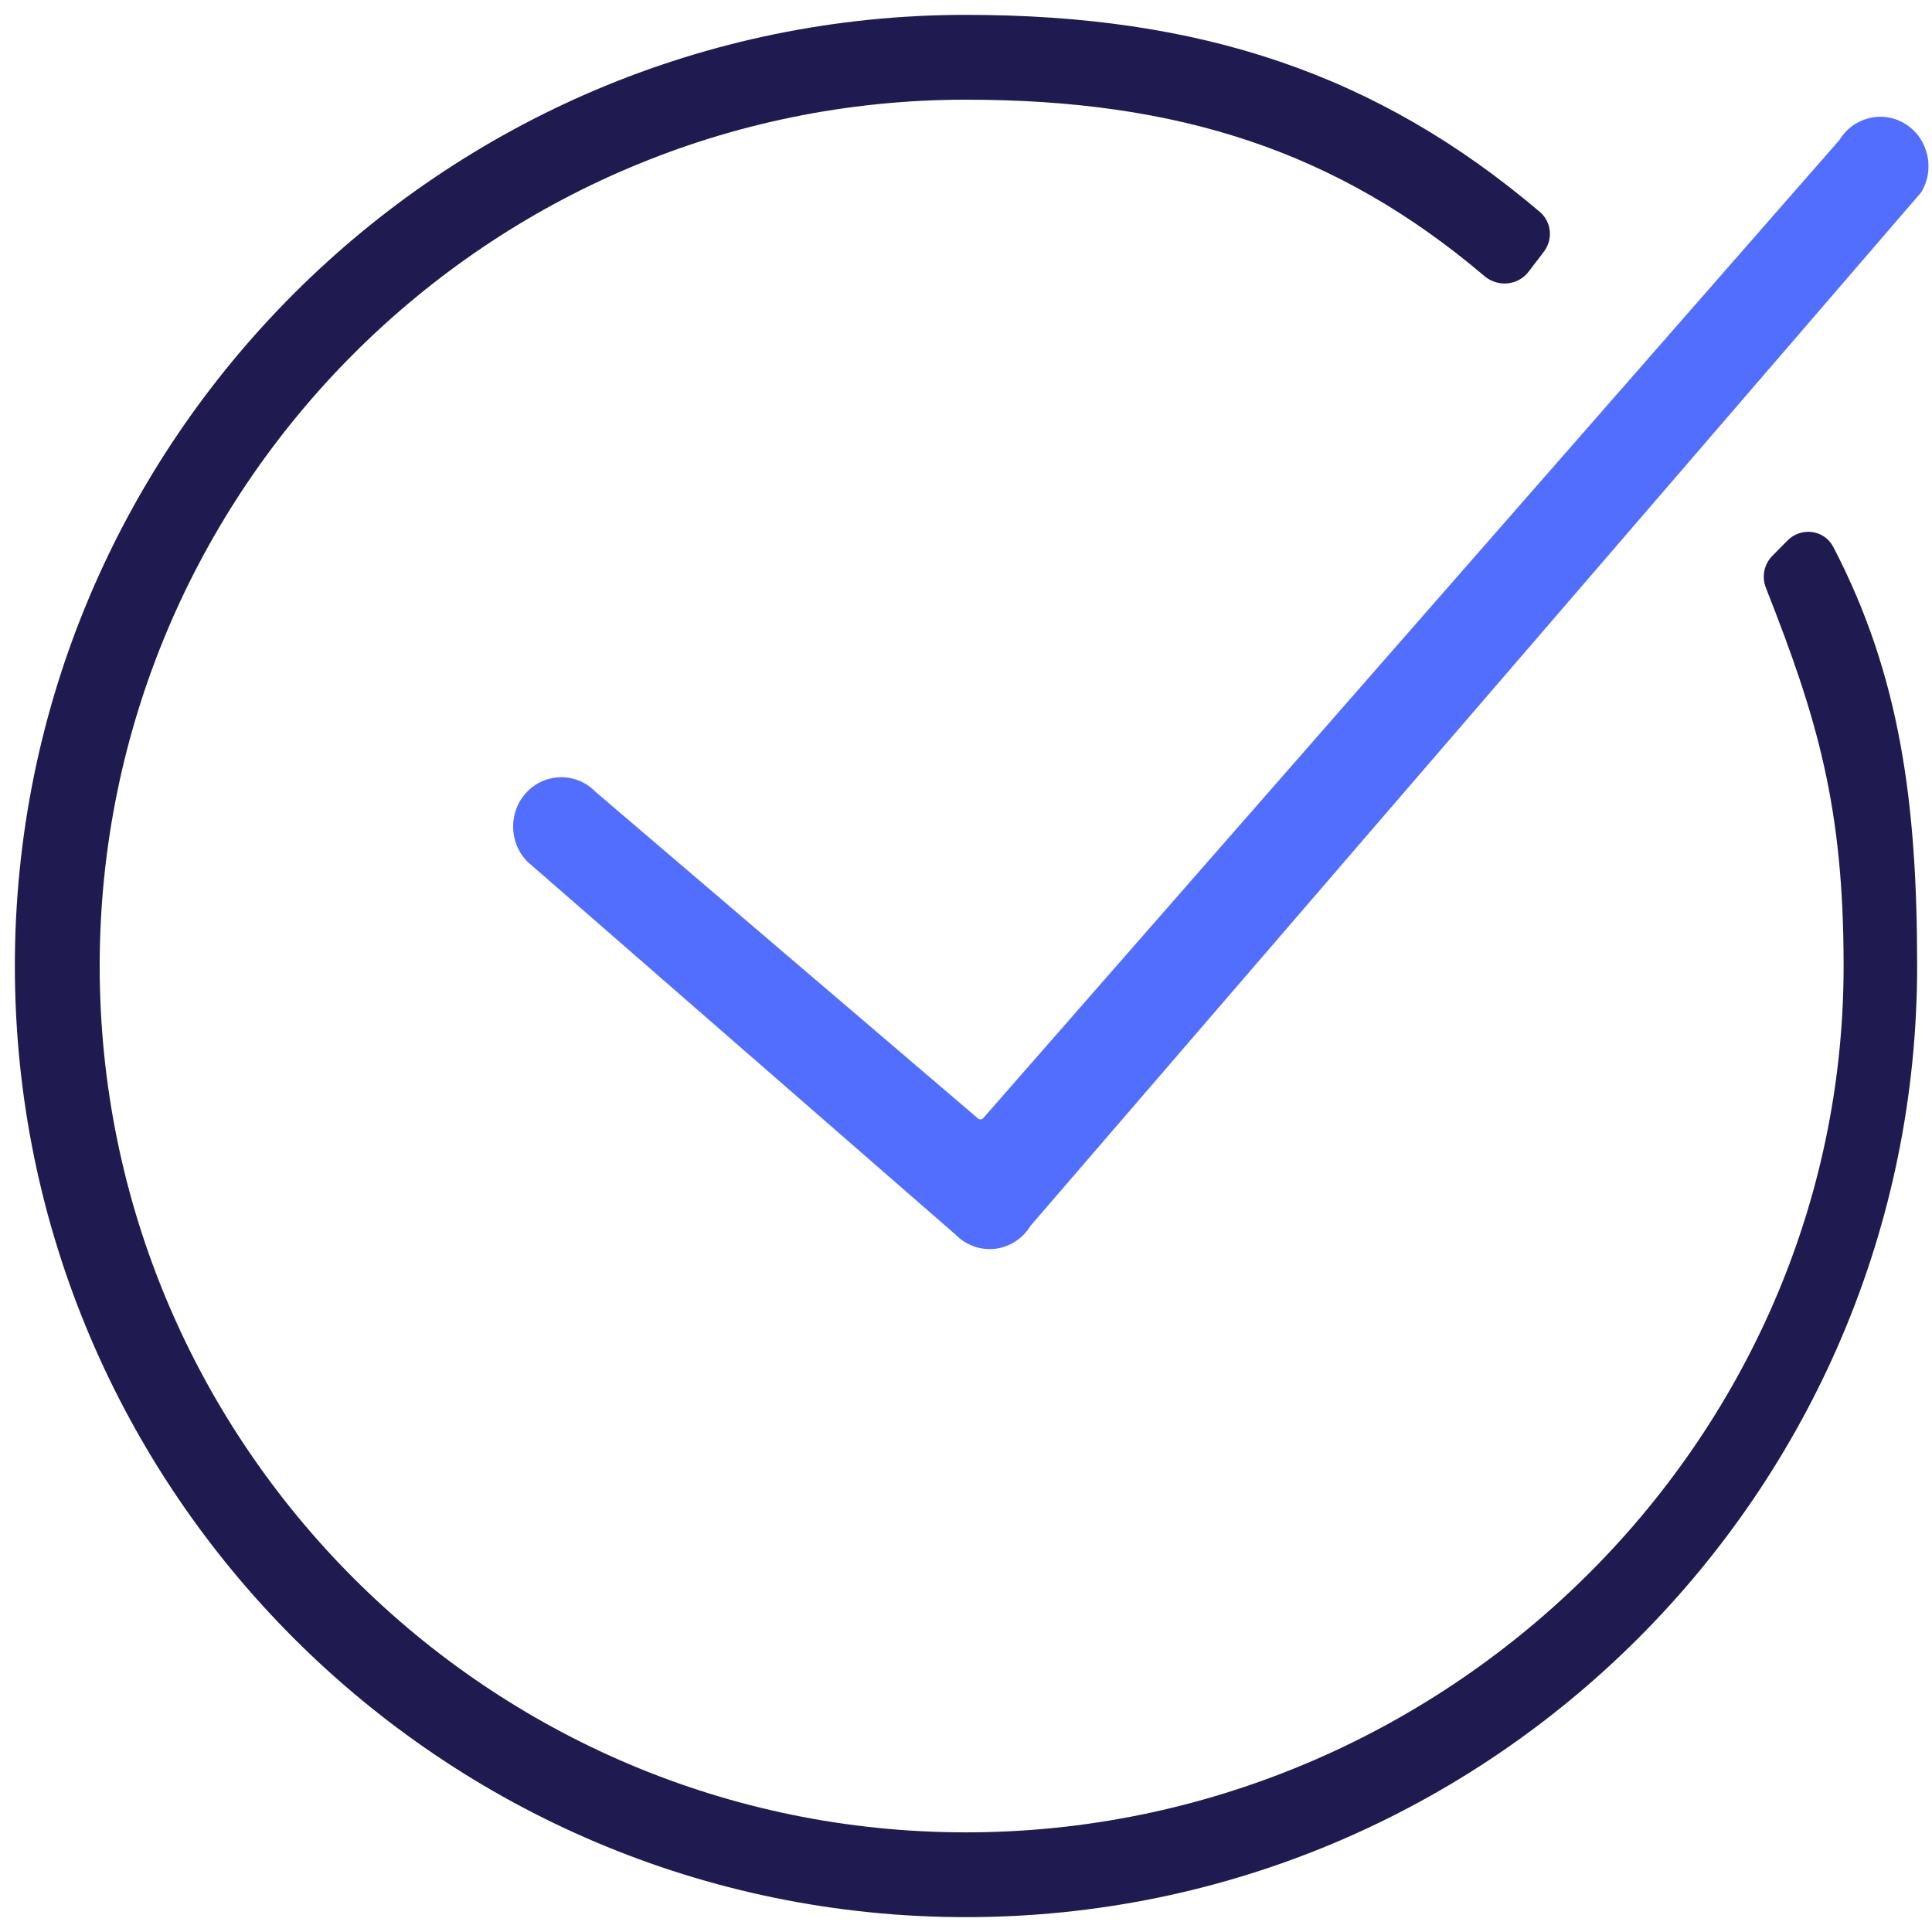 <svg width="52" height="52" viewBox="0 0 52 52" fill="none" xmlns="http://www.w3.org/2000/svg">
<path d="M26 51.6C40.116 51.6 51.6 40.116 51.6 26C51.6 21.655 51.157 18.205 49.343 14.72C49.1 14.254 48.476 14.176 48.107 14.551L47.703 14.961C47.479 15.187 47.412 15.525 47.529 15.821C48.923 19.354 49.621 21.728 49.621 26C49.621 38.858 38.858 49.318 26 49.318C13.143 49.318 2.683 38.858 2.683 26C2.683 13.143 13.143 2.683 26 2.683C31.722 2.683 35.995 4.071 39.954 7.431C40.312 7.735 40.854 7.688 41.139 7.316L41.551 6.778C41.806 6.446 41.762 5.974 41.444 5.703C37.063 1.981 32.292 0.4 26 0.4C11.884 0.4 0.4 11.884 0.4 26C0.4 40.116 11.884 51.6 26 51.6Z" fill="#1F1B50"/>
<path fill-rule="evenodd" clip-rule="evenodd" d="M51.296 3.345C51.904 3.734 52.088 4.554 51.709 5.177L27.736 32.994C27.526 33.338 27.175 33.565 26.783 33.611C26.39 33.656 25.998 33.516 25.719 33.23L14.19 23.187C13.684 22.668 13.684 21.827 14.19 21.308C14.697 20.789 15.518 20.789 16.024 21.308L26.325 30.105C26.367 30.14 26.429 30.136 26.465 30.094L49.509 3.768C49.889 3.145 50.689 2.956 51.296 3.345Z" fill="#526EFF"/>
</svg>
